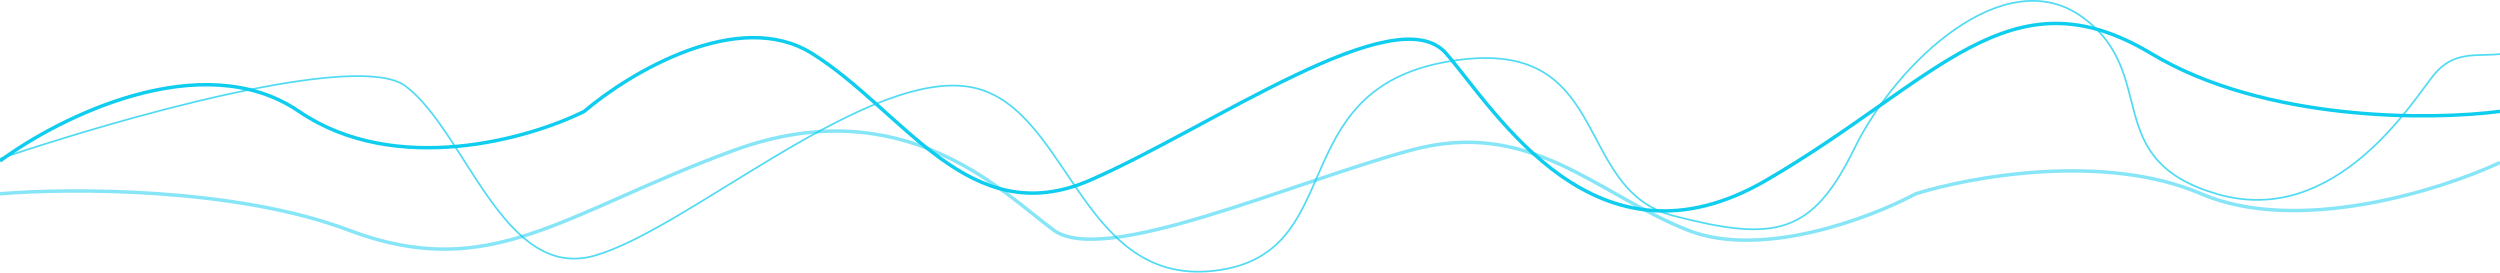 <svg width="1440" height="157" viewBox="0 0 1440 157" fill="none" xmlns="http://www.w3.org/2000/svg">
<path d="M0 92.722C34.203 67.39 116.522 26.21 172.174 64.14C227.826 102.07 304.928 79.944 336.522 64.14C362.609 41.947 425.391 4.219 467.826 30.851C520.87 64.14 558.261 134.081 627.826 103.818C697.391 73.555 804.348 -2.439 833.043 30.851C861.739 64.14 919.13 160.982 1017.39 103.818C1115.65 46.655 1157.39 -18.243 1239.13 30.851C1304.52 70.125 1400.29 69.408 1440 64.14" stroke="#0FCDEF" stroke-width="2"/>
<path d="M1440 93.621C1405.8 109.571 1323.48 135.499 1267.83 111.617C1212.17 87.736 1135.07 101.667 1103.48 111.617C1077.39 125.591 1014.61 149.345 972.174 132.577C919.13 111.617 881.739 67.58 812.174 86.635C742.609 105.689 635.652 153.537 606.957 132.577C578.261 111.617 520.87 50.643 422.609 86.635C324.348 122.627 282.609 163.488 200.87 132.577C135.478 107.849 39.71 108.3 6.08124e-05 111.617" stroke="#0FCDEF" stroke-opacity="0.5" stroke-width="2"/>
<path d="M0 91.401C66.323 68.861 205.883 28.935 233.536 49.556C268.103 75.332 290.023 162.034 342.295 147.305C394.567 132.576 494.052 43.865 554.754 49.556C615.457 55.247 619.672 164.712 698.923 156.009C778.173 147.305 737.705 52.234 833.817 35.496C929.93 18.759 904.637 108.808 963.653 124.207C1022.67 139.606 1043.75 135.254 1068.2 85.375C1092.65 35.496 1155.04 -22.751 1199.72 10.055C1244.4 42.861 1208.99 92.07 1277.28 111.821C1345.57 131.571 1390.22 57.338 1402 43.001C1413.5 29.001 1426.51 32.595 1440 31.145" stroke="#0FCDEF" stroke-opacity="0.72"/>
</svg>
